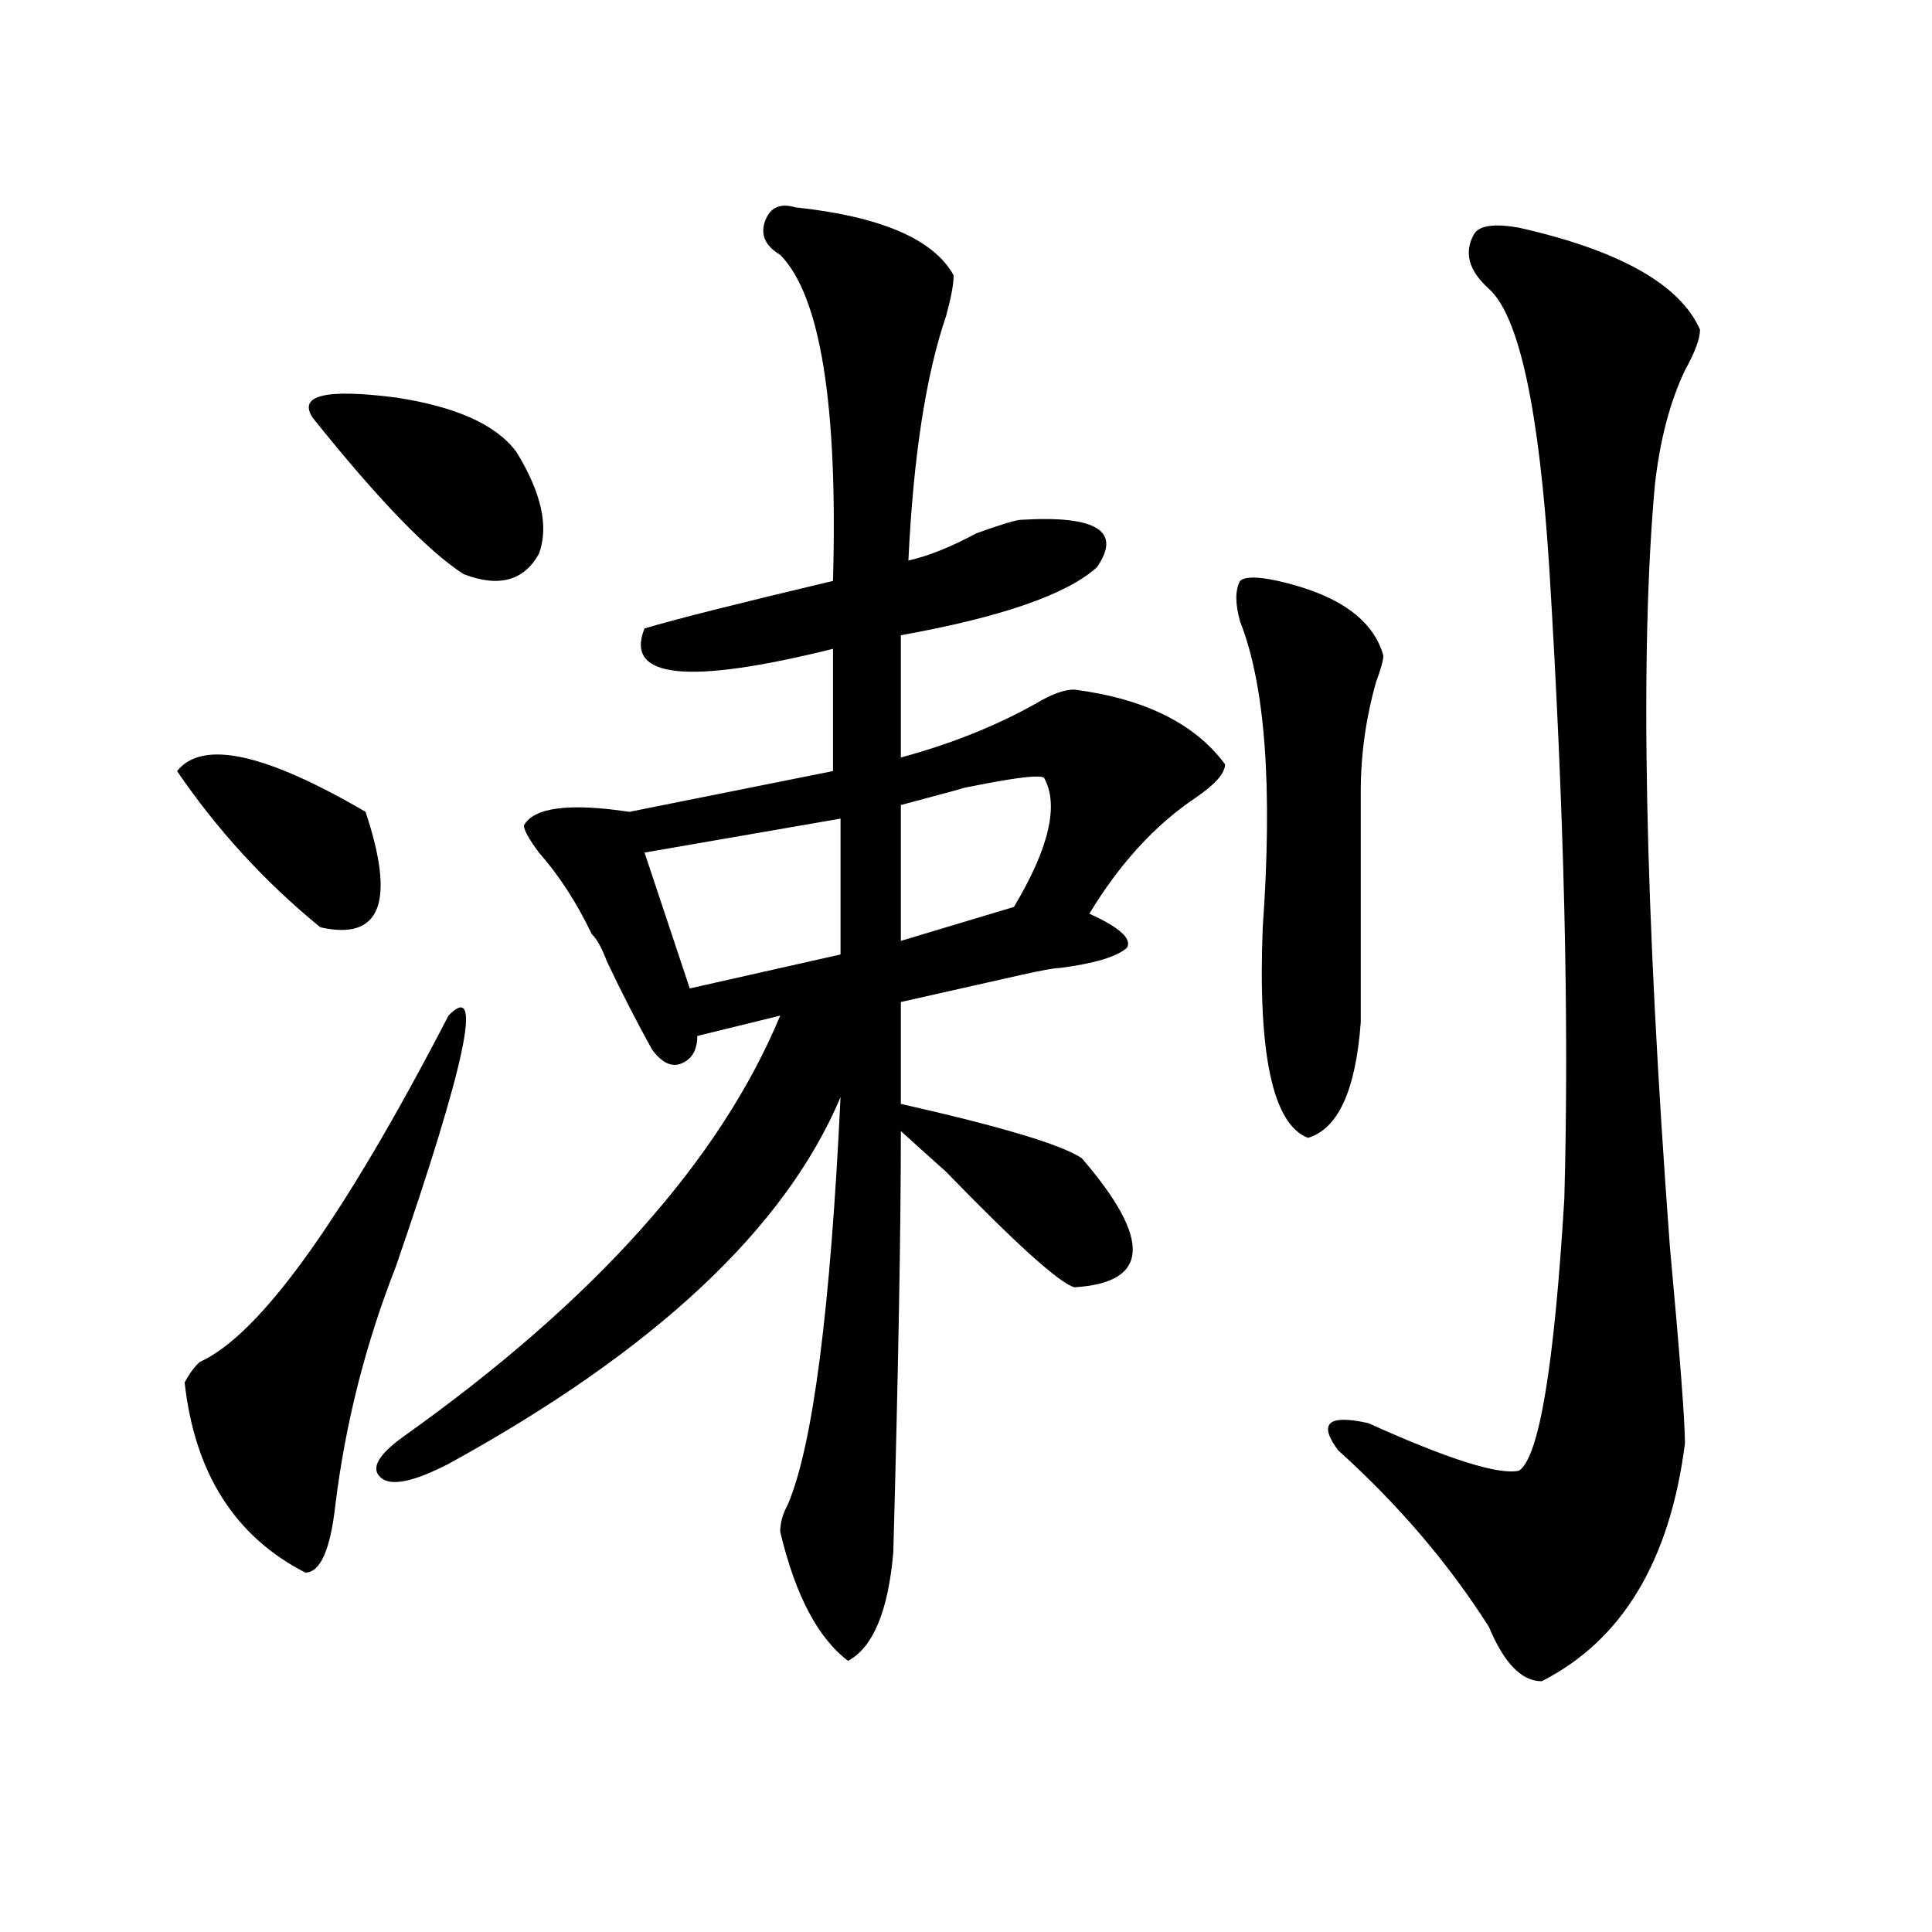 <?xml version="1.0" encoding="utf-8"?>
<!-- Generator: Adobe Illustrator 16.0.0, SVG Export Plug-In . SVG Version: 6.00 Build 0)  -->
<!DOCTYPE svg PUBLIC "-//W3C//DTD SVG 1.1//EN" "http://www.w3.org/Graphics/SVG/1.1/DTD/svg11.dtd">
<svg version="1.1" id="图层_1" xmlns="http://www.w3.org/2000/svg" xmlns:xlink="http://www.w3.org/1999/xlink" x="0px" y="0px"
	 width="1000px" height="1000px" viewBox="0 0 1000 1000" enable-background="new 0 0 1000 1000" xml:space="preserve">
<path d="M91.656,399.109c12.987-16.37,45.487-9.339,97.559,21.094c15.609,46.911,7.805,66.797-23.414,59.766
	C137.144,456.567,112.448,429.597,91.656,399.109z M232.141,525.672c18.171-18.731,9.085,24.609-27.316,130.078
	c-15.609,39.88-26.036,80.859-31.219,123.047c-2.622,23.456-7.805,35.156-15.609,35.156c-36.462-18.731-57.255-51.526-62.438-98.438
	c2.562-4.669,5.183-8.185,7.805-10.547C134.582,690.906,177.508,631.141,232.141,525.672z M161.898,216.297
	c-7.805-11.7,6.464-15.216,42.926-10.547c31.219,4.724,52.011,14.063,62.438,28.125c12.987,21.094,16.89,38.672,11.707,52.734
	c-7.805,14.063-20.853,17.578-39.023,10.547C221.714,285.456,195.679,258.484,161.898,216.297z M411.648,107.313
	c44.206,4.724,71.522,16.425,81.949,35.156c0,4.724-1.341,11.755-3.902,21.094c-10.427,30.487-16.95,72.675-19.512,126.563
	c10.366-2.308,22.073-7.031,35.121-14.063c12.987-4.669,20.792-7.031,23.414-7.031c39.023-2.308,52.011,5.878,39.023,24.609
	c-15.609,14.063-49.45,25.817-101.461,35.156v63.281c25.976-7.031,49.39-16.37,70.242-28.125c7.805-4.669,14.269-7.031,19.512-7.031
	c36.401,4.724,62.438,17.578,78.047,38.672c0,4.724-5.243,10.547-15.609,17.578c-20.853,14.063-39.023,34.003-54.633,59.766
	c15.609,7.031,22.073,12.909,19.512,17.578c-5.243,4.724-16.95,8.239-35.121,10.547c-2.622,0-9.146,1.208-19.512,3.516
	c-31.219,7.031-52.071,11.755-62.438,14.063v52.734c52.011,11.755,83.229,21.094,93.656,28.125
	c36.401,42.188,35.121,64.489-3.902,66.797c-7.805-2.308-29.938-22.247-66.34-59.766c-10.427-9.339-18.231-16.37-23.414-21.094
	c0,51.581-1.341,124.255-3.902,217.969c-2.622,30.432-10.427,49.219-23.414,56.25c-15.609-11.756-27.316-34.003-35.121-66.797
	c0-4.669,1.28-9.339,3.902-14.063c12.987-30.433,22.073-100.745,27.316-210.938c-28.657,68.005-96.278,131.286-202.922,189.844
	c-18.231,9.394-29.938,11.755-35.121,7.031c-5.243-4.669-1.341-11.7,11.707-21.094c98.839-70.313,163.898-142.933,195.117-217.969
	l-42.926,10.547c0,7.031-2.622,11.755-7.805,14.063c-5.243,2.362-10.427,0-15.609-7.031c-7.805-14.063-15.609-29.278-23.414-45.703
	c-2.622-7.031-5.243-11.7-7.805-14.063c-7.805-16.37-16.95-30.433-27.316-42.188c-5.243-7.031-7.805-11.7-7.805-14.063
	c5.183-9.339,23.414-11.7,54.633-7.031l105.363-21.094v-63.281c-75.485,18.786-107.985,15.271-97.559-10.547
	c15.609-4.669,48.108-12.854,97.559-24.609c2.562-91.406-6.524-147.656-27.316-168.75c-7.805-4.669-10.427-10.547-7.805-17.578
	C398.601,107.313,403.844,105.005,411.648,107.313z M435.063,423.719l-101.461,17.578l23.414,70.313l78.047-17.578V423.719z
	 M540.426,402.625c-2.622-2.308-24.755,1.208-66.34,10.547c39.023-9.339,36.401-8.185-7.805,3.516V487l58.535-17.578
	C542.987,438.989,548.23,416.688,540.426,402.625z M661.398,300.672c31.219,7.031,49.39,19.94,54.633,38.672
	c0,2.362-1.341,7.031-3.902,14.063c-5.243,18.786-7.805,37.519-7.805,56.25c0,21.094,0,60.974,0,119.531
	c-2.622,35.156-11.707,55.097-27.316,59.766c-18.231-7.031-26.036-43.341-23.414-108.984c5.183-72.62,1.28-125.354-11.707-158.203
	c-2.622-9.339-2.622-16.37,0-21.094C644.448,298.364,650.972,298.364,661.398,300.672z M786.273,117.859
	c52.011,11.755,83.229,29.333,93.656,52.734c0,4.724-2.622,11.755-7.805,21.094c-7.805,16.425-13.048,36.364-15.609,59.766
	c-7.805,86.737-5.243,217.969,7.805,393.75c5.183,56.25,7.805,90.253,7.805,101.953c-7.805,60.974-32.56,101.953-74.145,123.047
	c-10.427,0-19.512-9.394-27.316-28.125c-20.853-32.794-46.828-63.281-78.047-91.406c-5.243-7.031-6.524-11.7-3.902-14.063
	c2.562-2.308,9.085-2.308,19.512,0c41.585,18.786,67.62,26.972,78.047,24.609c10.366-7.031,18.171-53.888,23.414-140.625
	c2.562-91.406,0-200.391-7.805-326.953c-5.243-82.013-15.609-130.078-31.219-144.141c-10.427-9.339-13.048-18.731-7.805-28.125
	C765.421,116.706,773.226,115.552,786.273,117.859z"/>
</svg>
